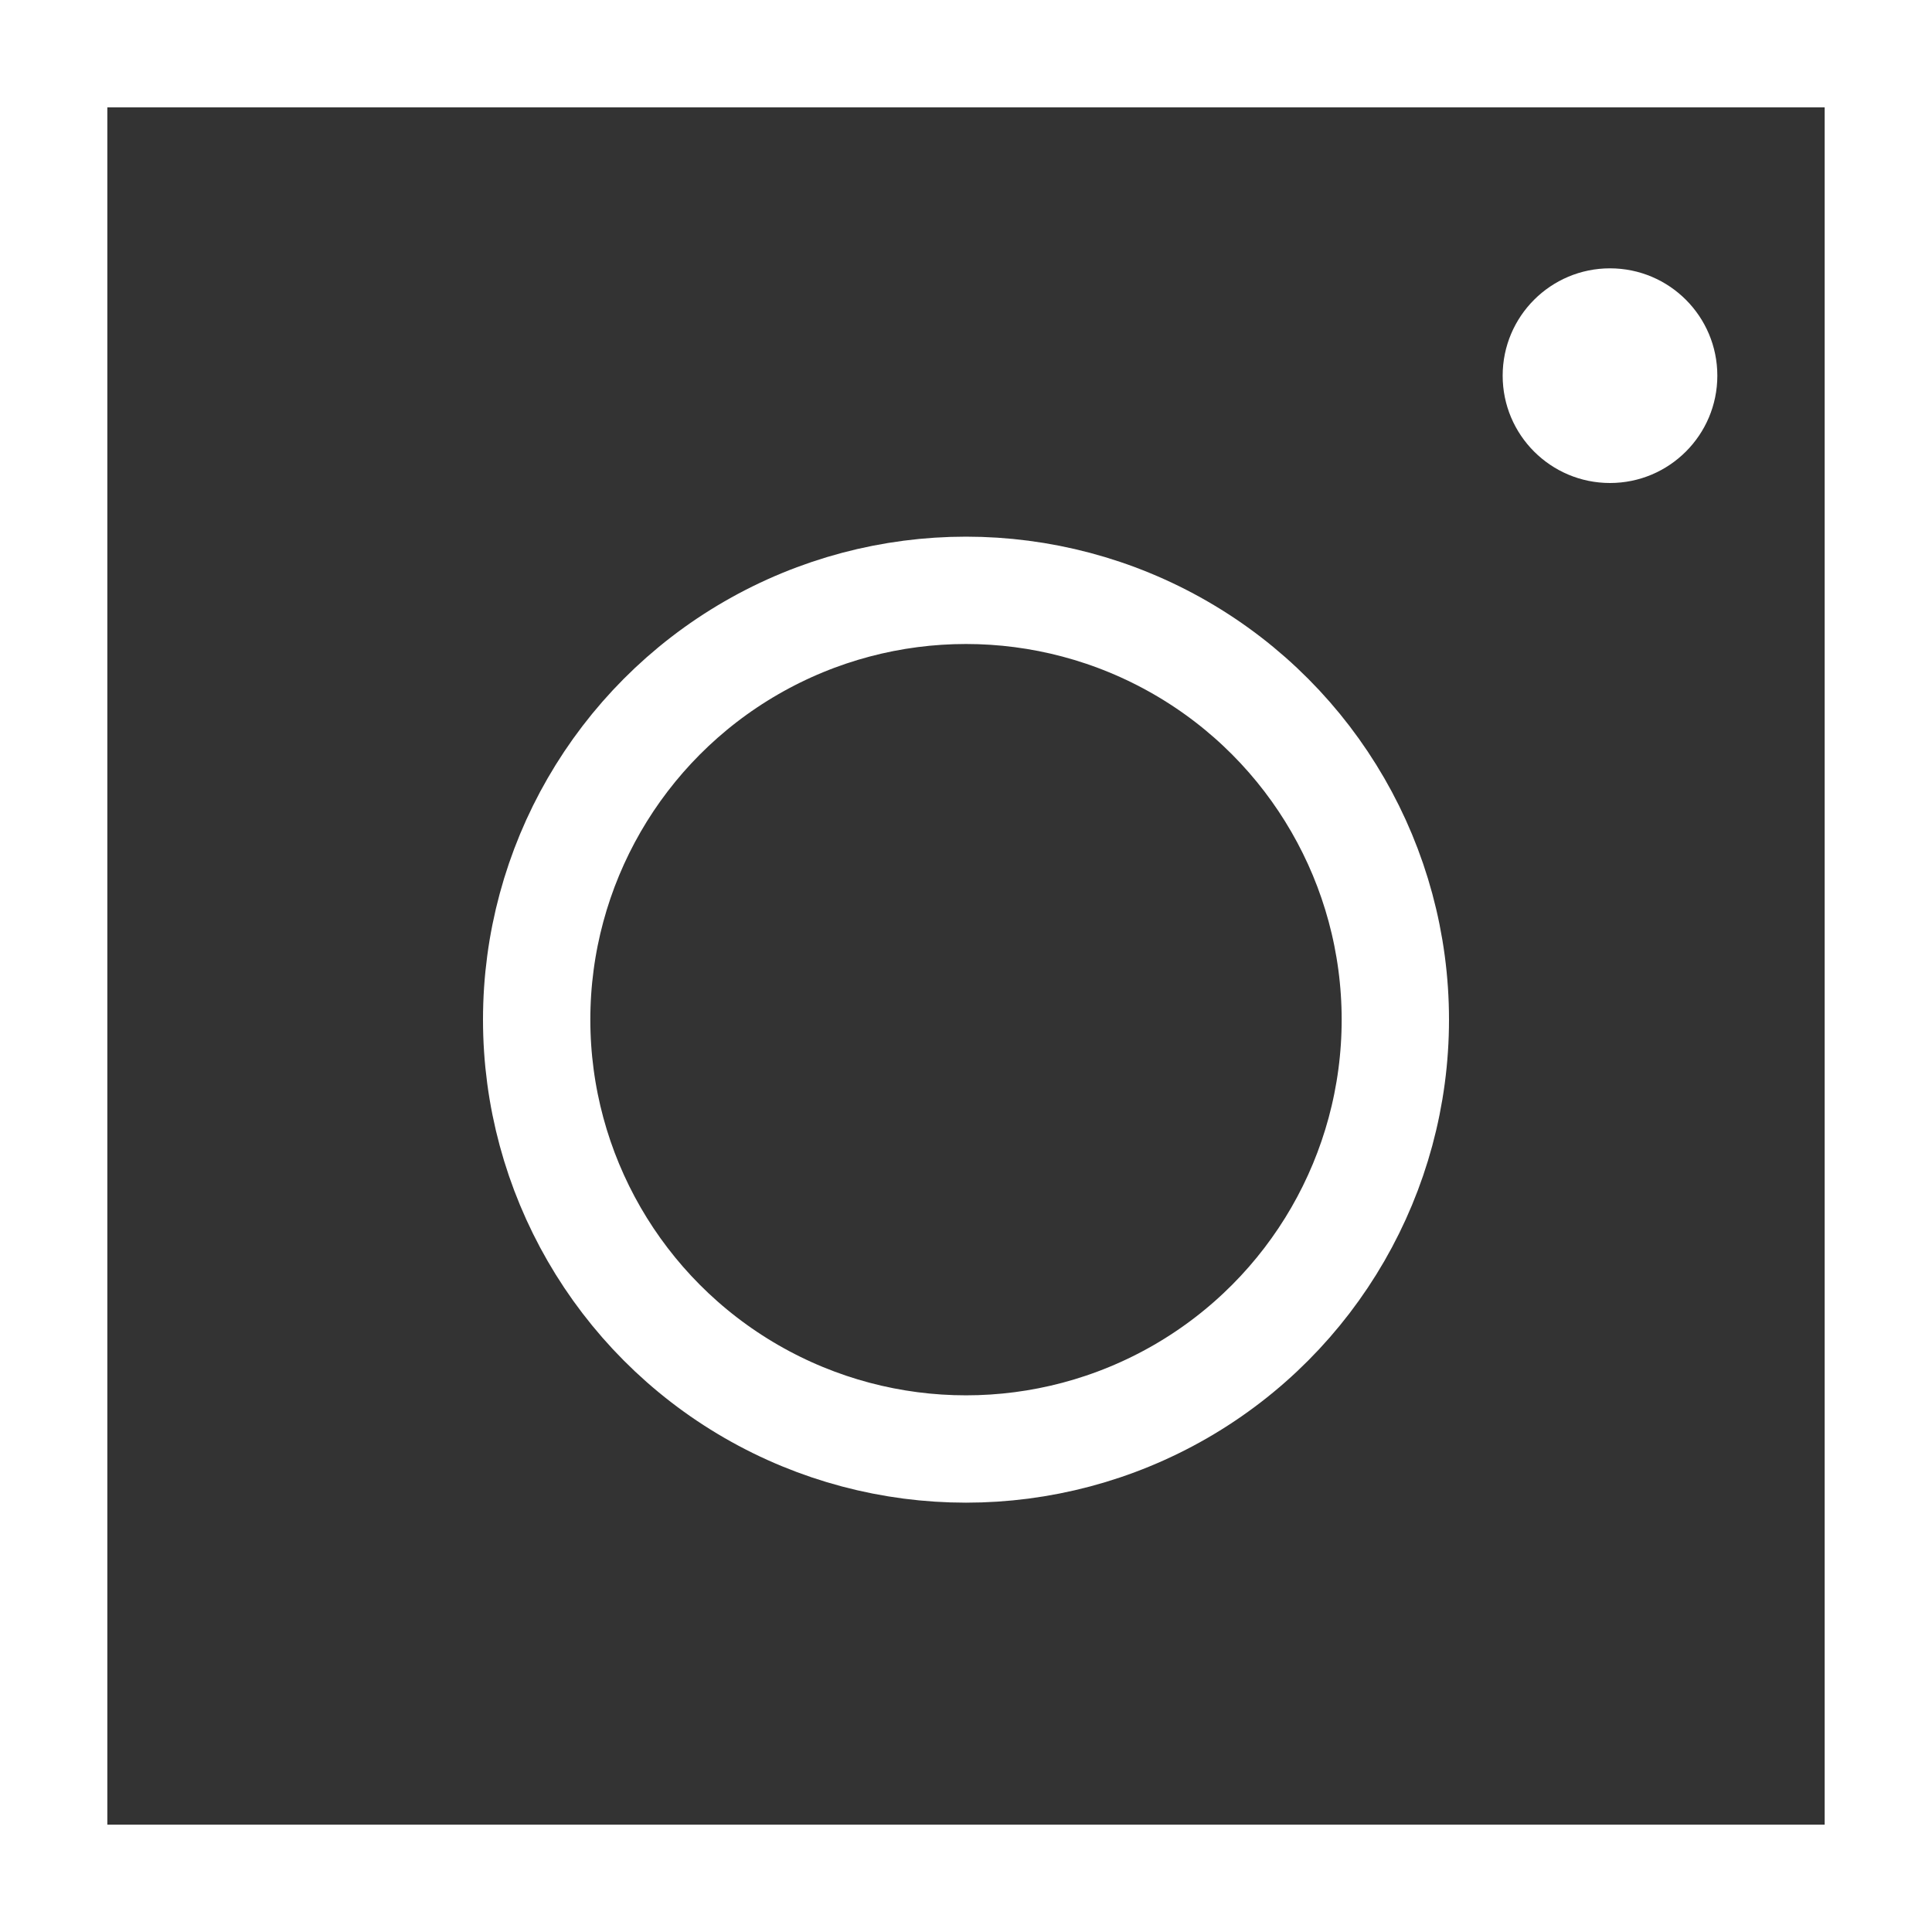 <?xml version="1.0" encoding="UTF-8"?>
<svg width="36px" height="36px" viewBox="0 0 36 36" version="1.1" xmlns="http://www.w3.org/2000/svg" xmlns:xlink="http://www.w3.org/1999/xlink">
    <rect x="0" y="0" width="36" height="36" fill="#333333" stroke="none"/>
    <title>Group 3</title>
    <g id="Symbols" stroke="none" stroke-width="1" fill="none" fill-rule="evenodd">
        <g id="Footer/Footer" transform="translate(-1070, -150)">
            <g id="Group-3" transform="translate(1070, 150)">
                <g id="Icon/Min_side-Copy" fill="#FFFFFF" fill-rule="nonzero">
                    <g id="Group-2">
                        <path d="M36,0 L36,36 L0,36 L0,0 L36,0 Z M34,2 L2,2 L2,34 L34,34 L34,2 Z" id="Rectangle"></path>
                    </g>
                </g>
                <circle id="Oval" stroke="#FFFFFF" stroke-width="2" cx="18" cy="19" r="8"></circle>
                <circle id="Oval-Copy" fill="#FFFFFF" cx="30" cy="7" r="2"></circle>
            </g>
        </g>
    </g>
</svg>